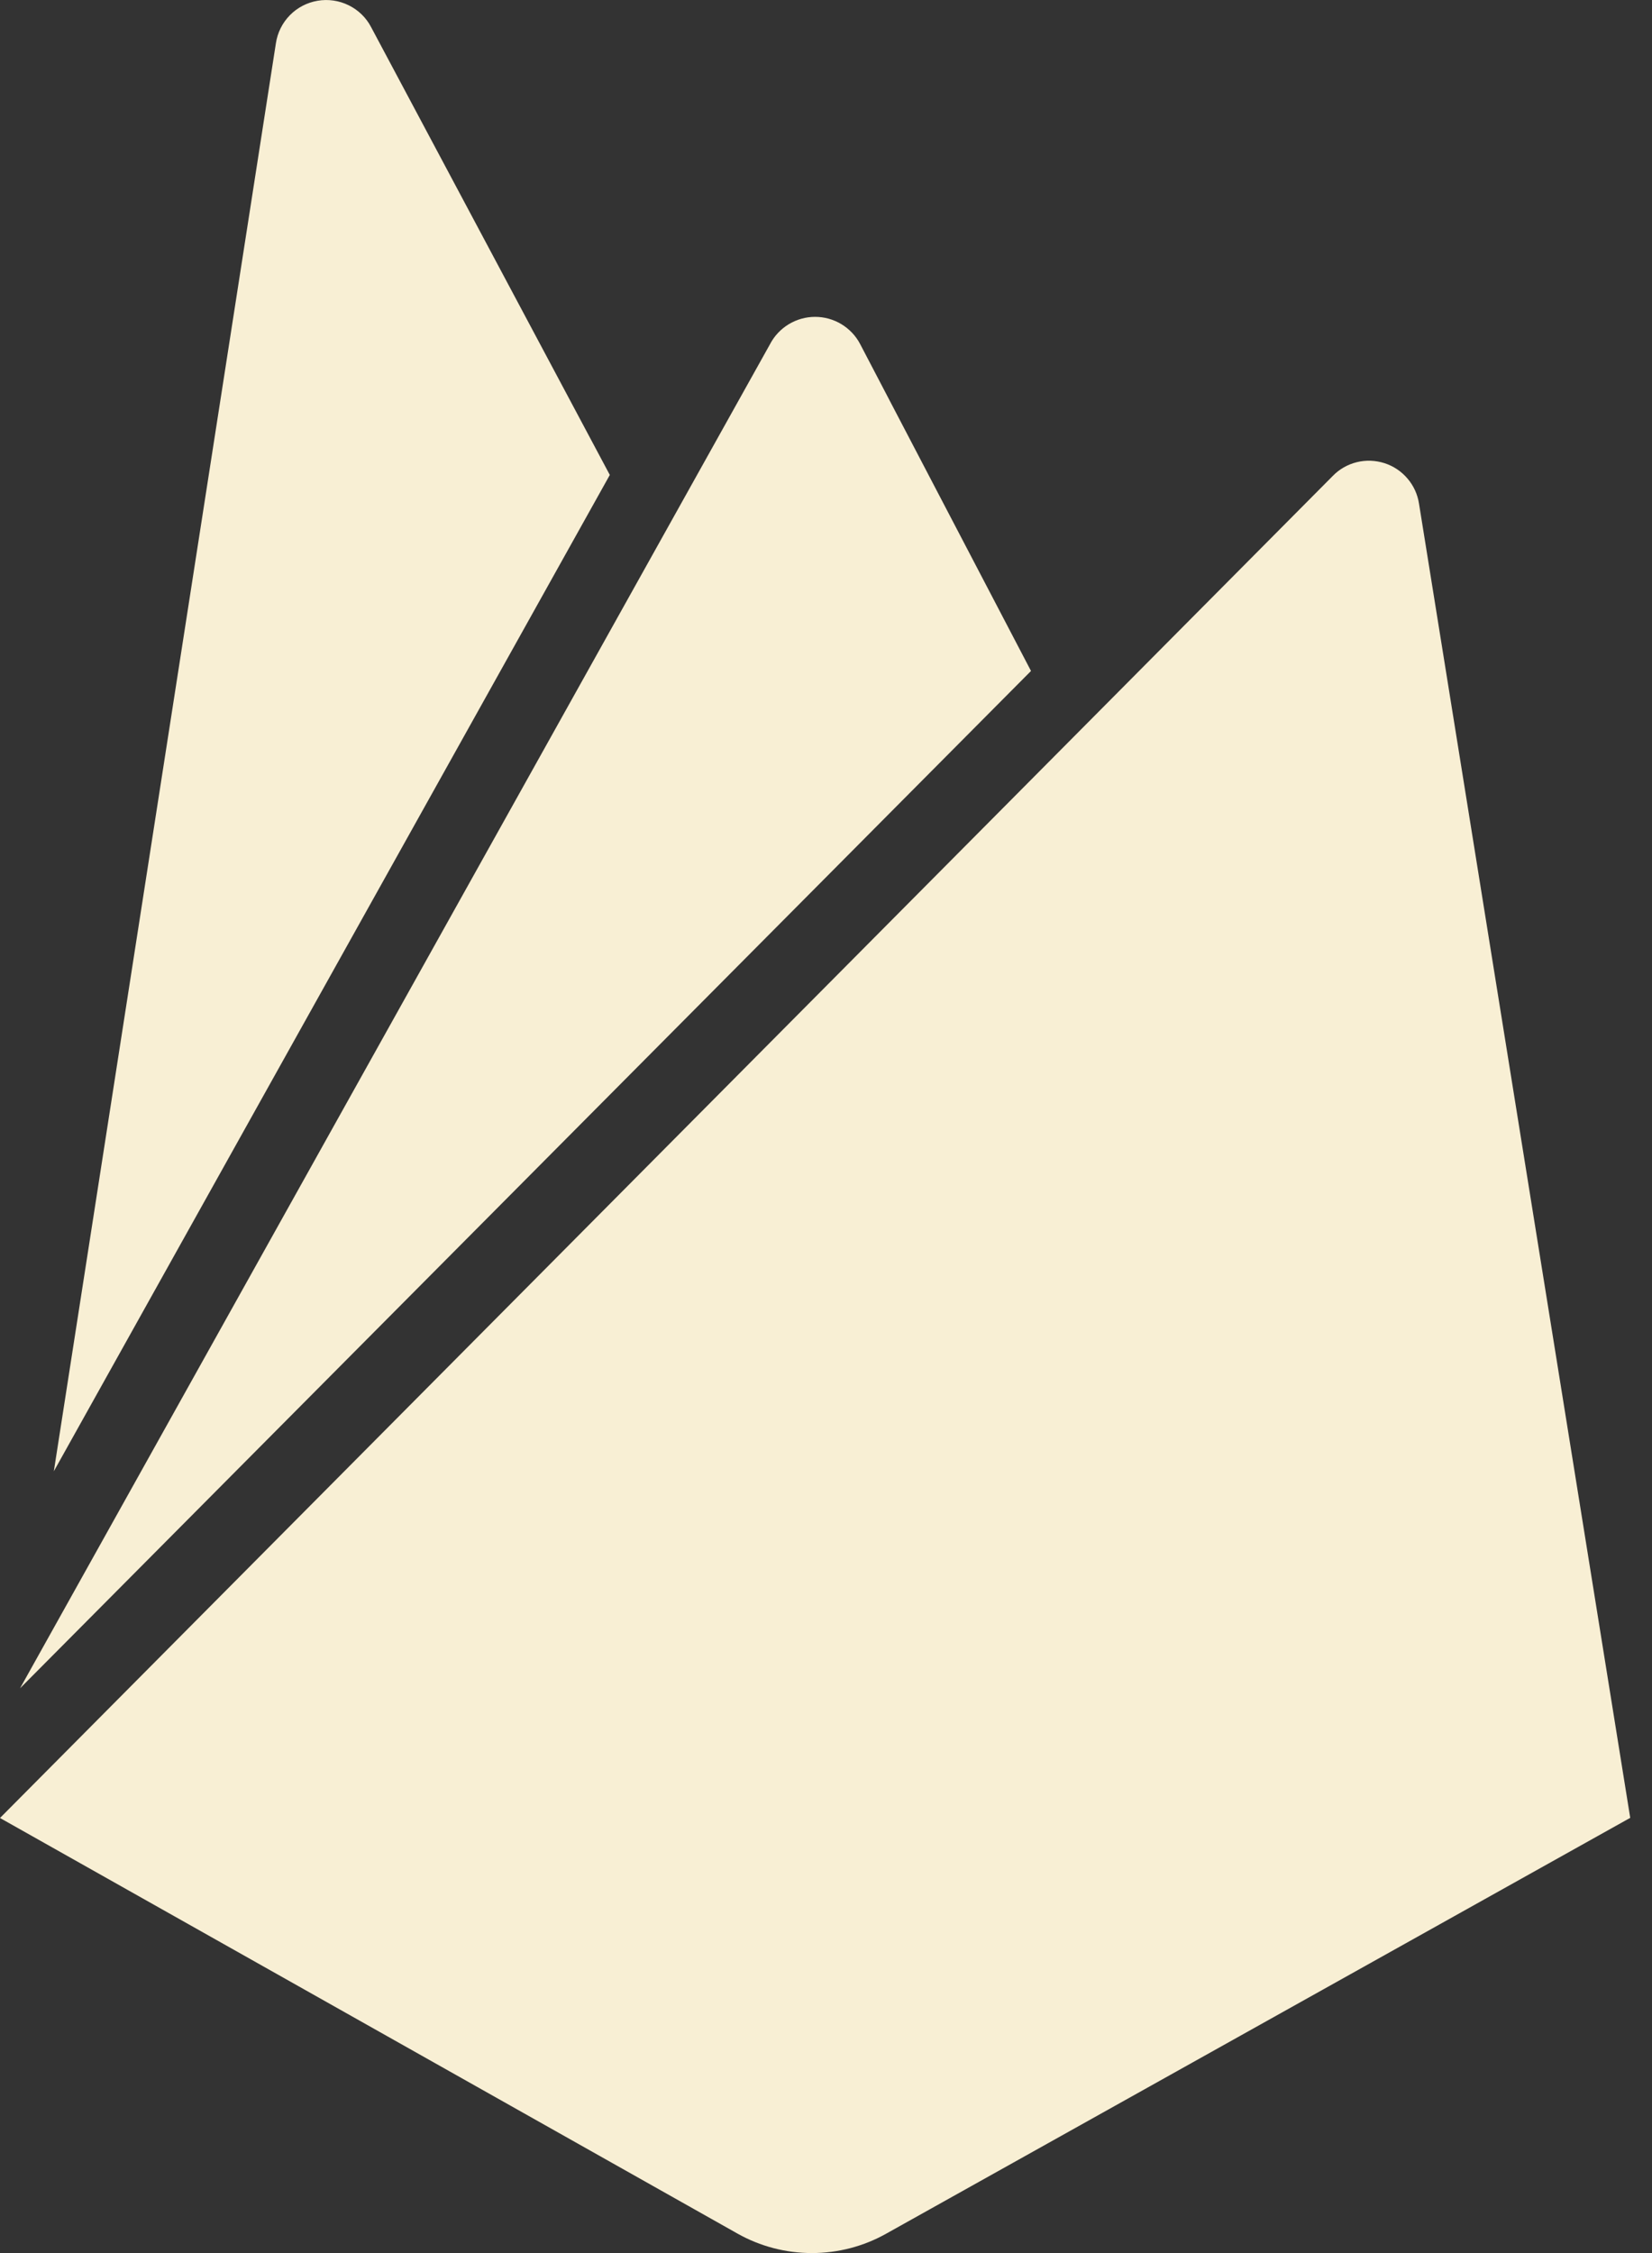 <svg width="22" height="30" viewBox="0 0 22 30" fill="none" xmlns="http://www.w3.org/2000/svg">
<rect x="0" y="0" width="22" height="30" fill="#333333" stroke="none"/>
<path d="M0.717 19.59L3.674 0.577C3.695 0.436 3.76 0.305 3.86 0.203C3.96 0.101 4.089 0.034 4.23 0.01C4.37 -0.014 4.515 0.007 4.643 0.07C4.771 0.133 4.876 0.234 4.942 0.361L8.121 6.324L0.717 19.59ZM21.71 24.205L18.897 6.705C18.878 6.582 18.825 6.466 18.743 6.371C18.662 6.276 18.556 6.205 18.437 6.167C18.317 6.129 18.19 6.124 18.069 6.154C17.947 6.184 17.836 6.247 17.749 6.337L0 24.207L9.82 29.74C10.123 29.911 10.465 30 10.812 30C11.16 30 11.502 29.911 11.805 29.74L21.71 24.205ZM13.73 8.934L11.455 4.582C11.398 4.472 11.311 4.381 11.206 4.317C11.1 4.253 10.979 4.219 10.855 4.219C10.731 4.219 10.61 4.253 10.504 4.317C10.399 4.381 10.312 4.472 10.255 4.582L0.267 22.48L13.73 8.934Z" fill="#F8EFD4"/>
</svg>
